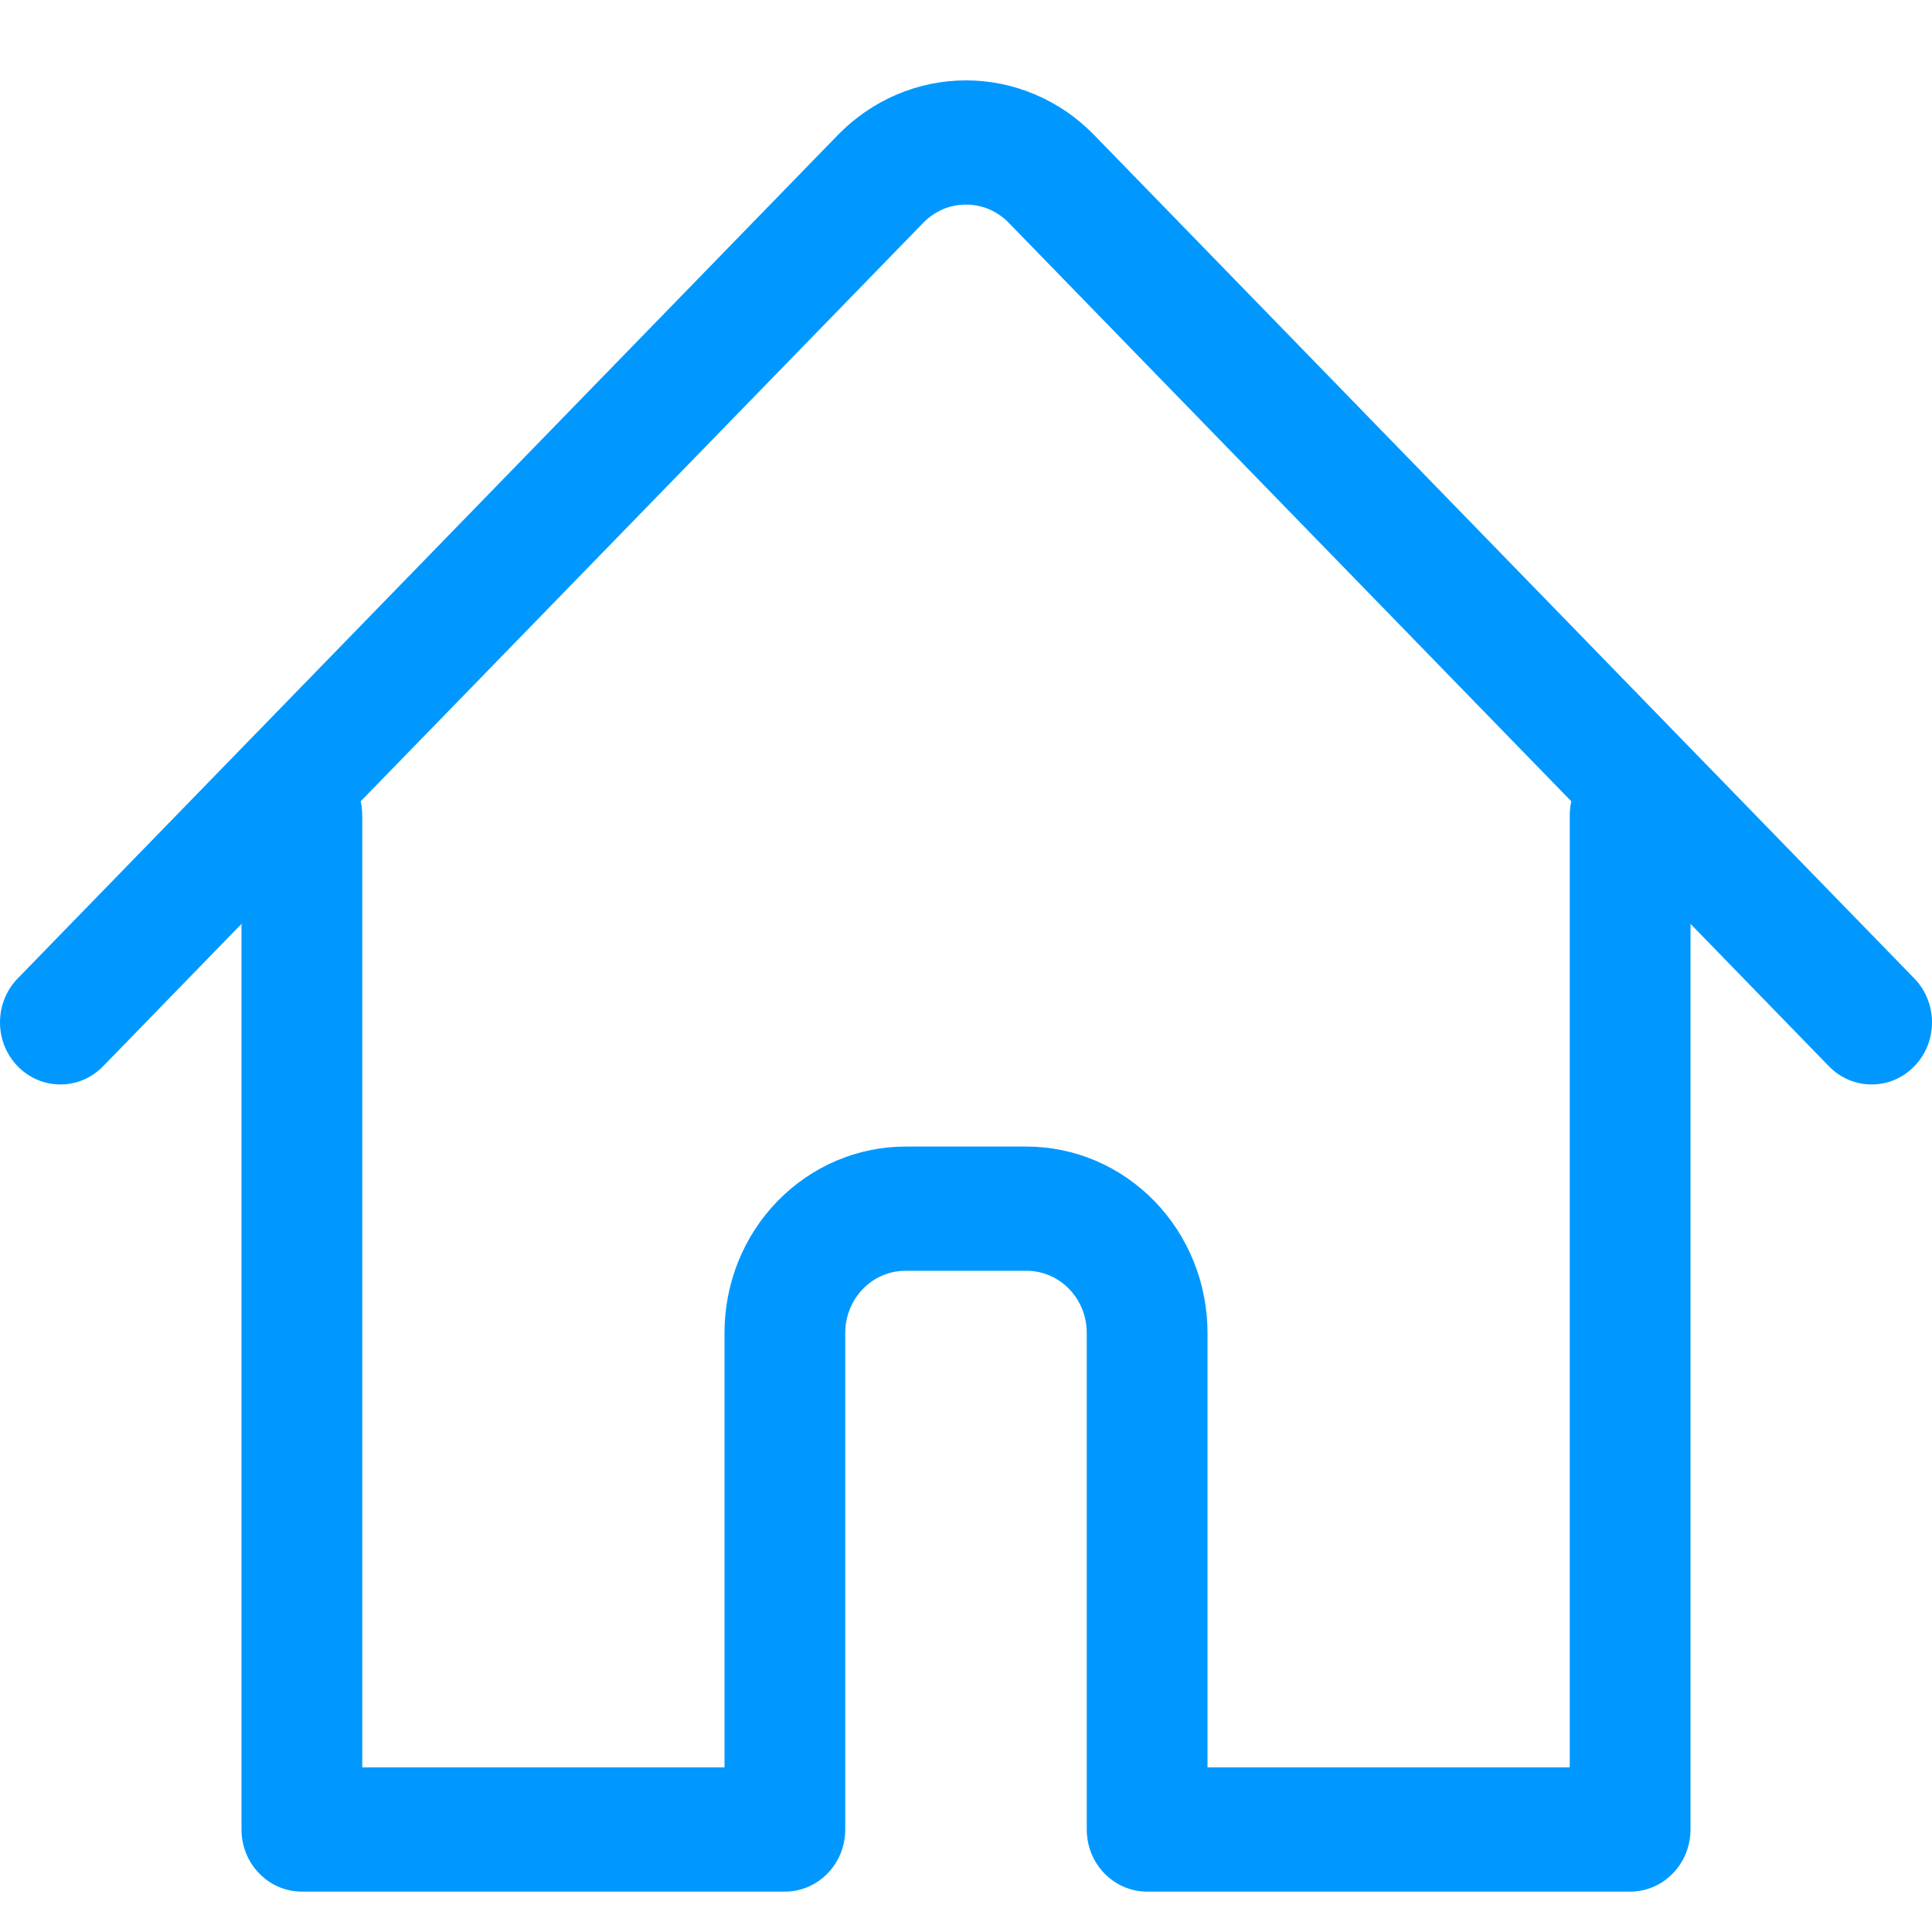 <svg width="20" height="20" viewBox="0 0 20 20" fill="none" xmlns="http://www.w3.org/2000/svg">
<path fill-rule="evenodd" clip-rule="evenodd" d="M2.5 9.564L1.067 11.038C0.823 11.289 0.427 11.289 0.183 11.038C-0.061 10.787 -0.061 10.38 0.183 10.129L8.674 1.397C8.848 1.218 9.055 1.076 9.282 0.979C9.51 0.882 9.754 0.832 10 0.832C10.246 0.832 10.49 0.882 10.718 0.979C10.945 1.076 11.152 1.218 11.326 1.397L19.817 10.129C20.061 10.38 20.061 10.787 19.817 11.038C19.573 11.289 19.177 11.289 18.933 11.038L17.5 9.564V18.939C17.5 19.294 17.22 19.582 16.875 19.582H11.875C11.53 19.582 11.25 19.294 11.25 18.939V13.797C11.25 13.627 11.184 13.463 11.067 13.343C10.95 13.222 10.791 13.155 10.625 13.155H9.375C9.209 13.155 9.05 13.222 8.933 13.343C8.816 13.463 8.75 13.627 8.75 13.797V18.939C8.75 19.294 8.47 19.582 8.125 19.582H3.125C2.78 19.582 2.5 19.294 2.5 18.939V9.564ZM9.761 2.166C9.837 2.134 9.918 2.118 10 2.118C10.082 2.118 10.163 2.134 10.239 2.166C10.315 2.199 10.384 2.246 10.442 2.306L16.266 8.295C16.256 8.342 16.25 8.391 16.25 8.441V18.296H12.5V13.797C12.5 13.286 12.302 12.795 11.951 12.434C11.599 12.072 11.122 11.869 10.625 11.869H9.375C8.878 11.869 8.401 12.072 8.049 12.434C7.697 12.795 7.5 13.286 7.5 13.797V18.296H3.75V8.441C3.75 8.391 3.744 8.342 3.734 8.295L9.558 2.306C9.616 2.246 9.685 2.199 9.761 2.166Z" fill="#0098FF"/>
</svg>
